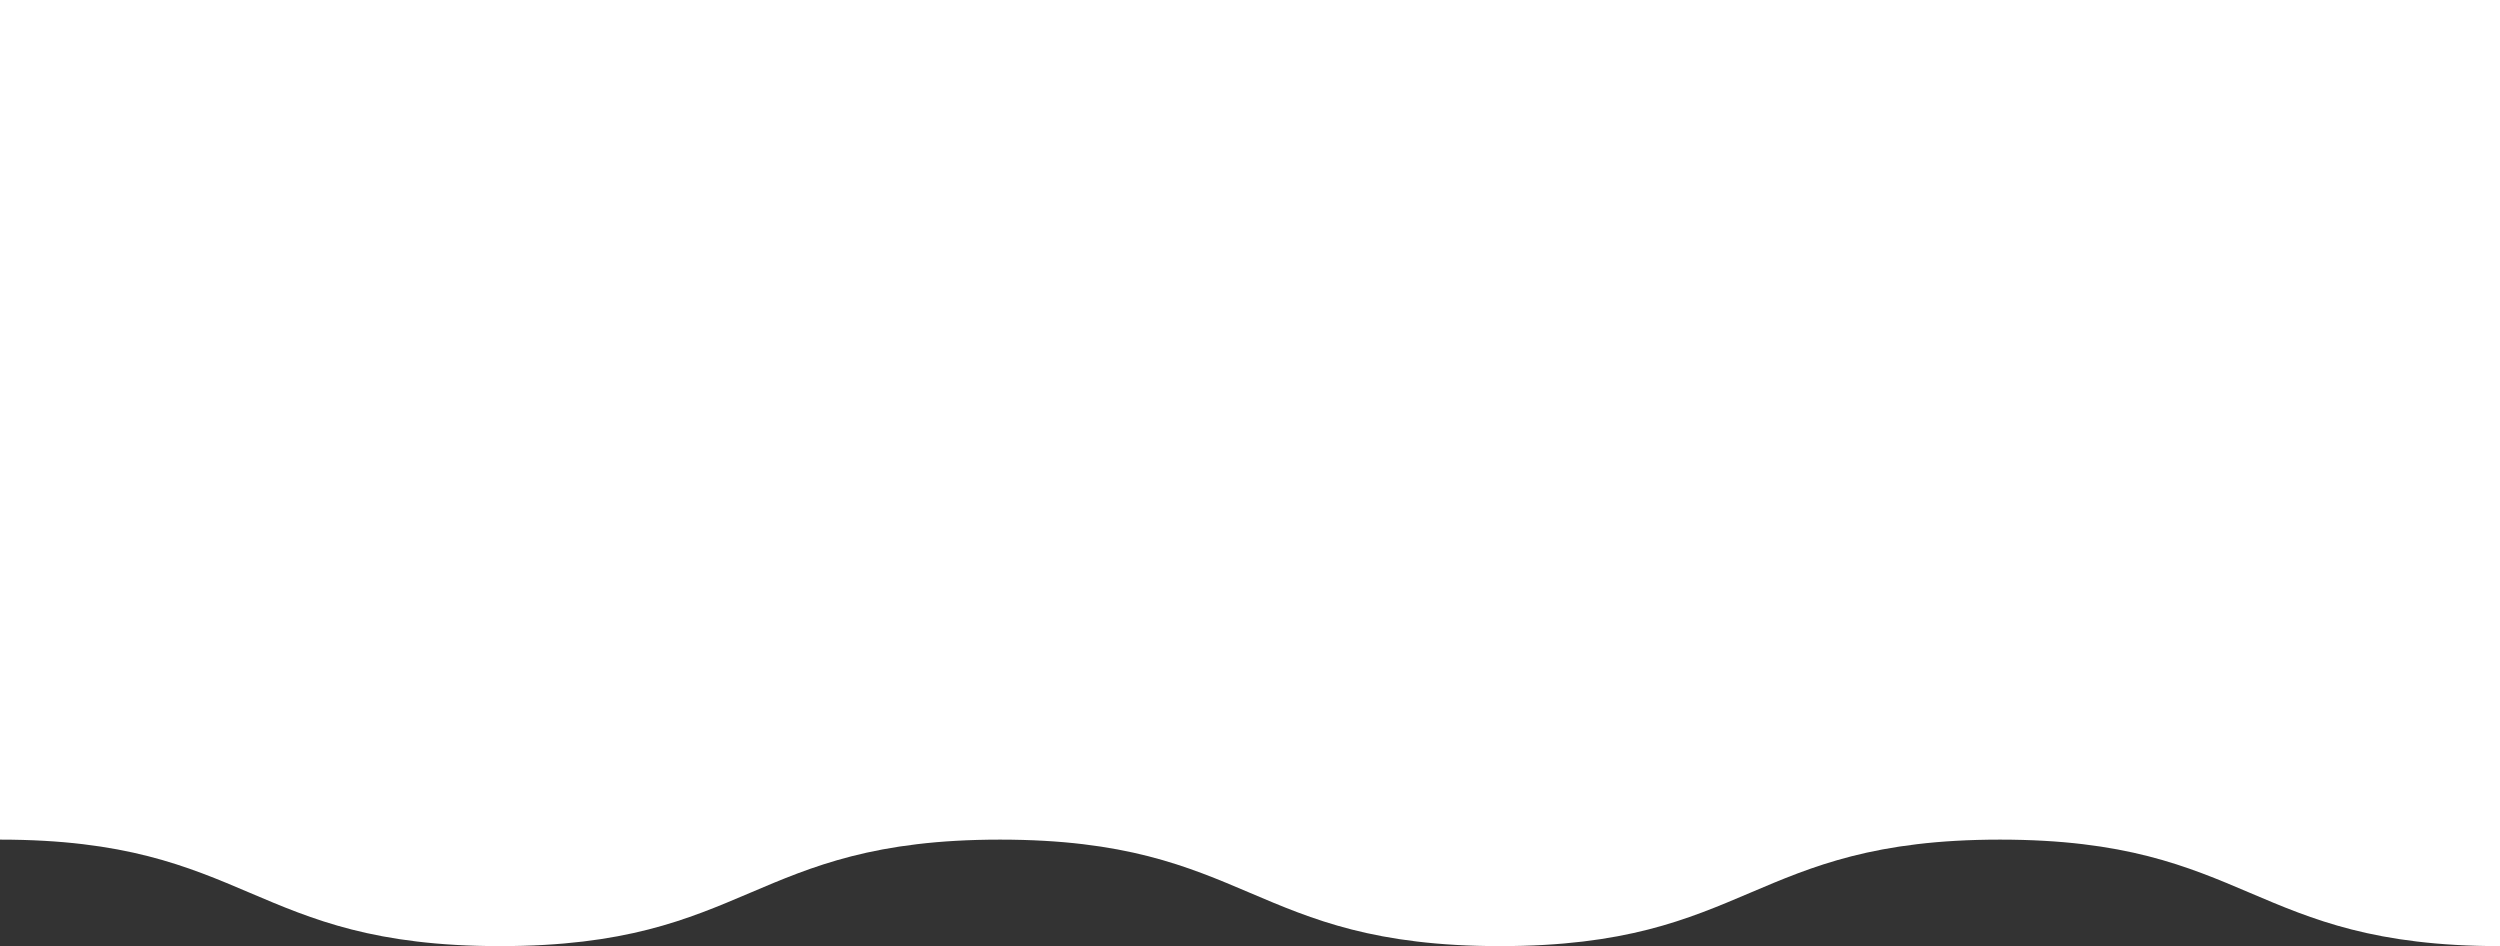 <svg xmlns="http://www.w3.org/2000/svg" viewBox="0 0 475.84 180.08"><rect x="0" y="0" width="475.84" height="180.08" fill="#333333" stroke="none"/><defs><style>.cls-1{fill:#fff;}</style></defs><g id="レイヤー_2" data-name="レイヤー 2"><g id="レイヤー_1-2" data-name="レイヤー 1"><path class="cls-1" d="M0,159.81c47.58,0,47.58,20.27,95.17,20.27s47.58-20.27,95.17-20.27,47.58,20.27,95.16,20.27,47.59-20.27,95.17-20.27,47.58,20.27,95.17,20.27V0H0Z"/></g></g></svg>